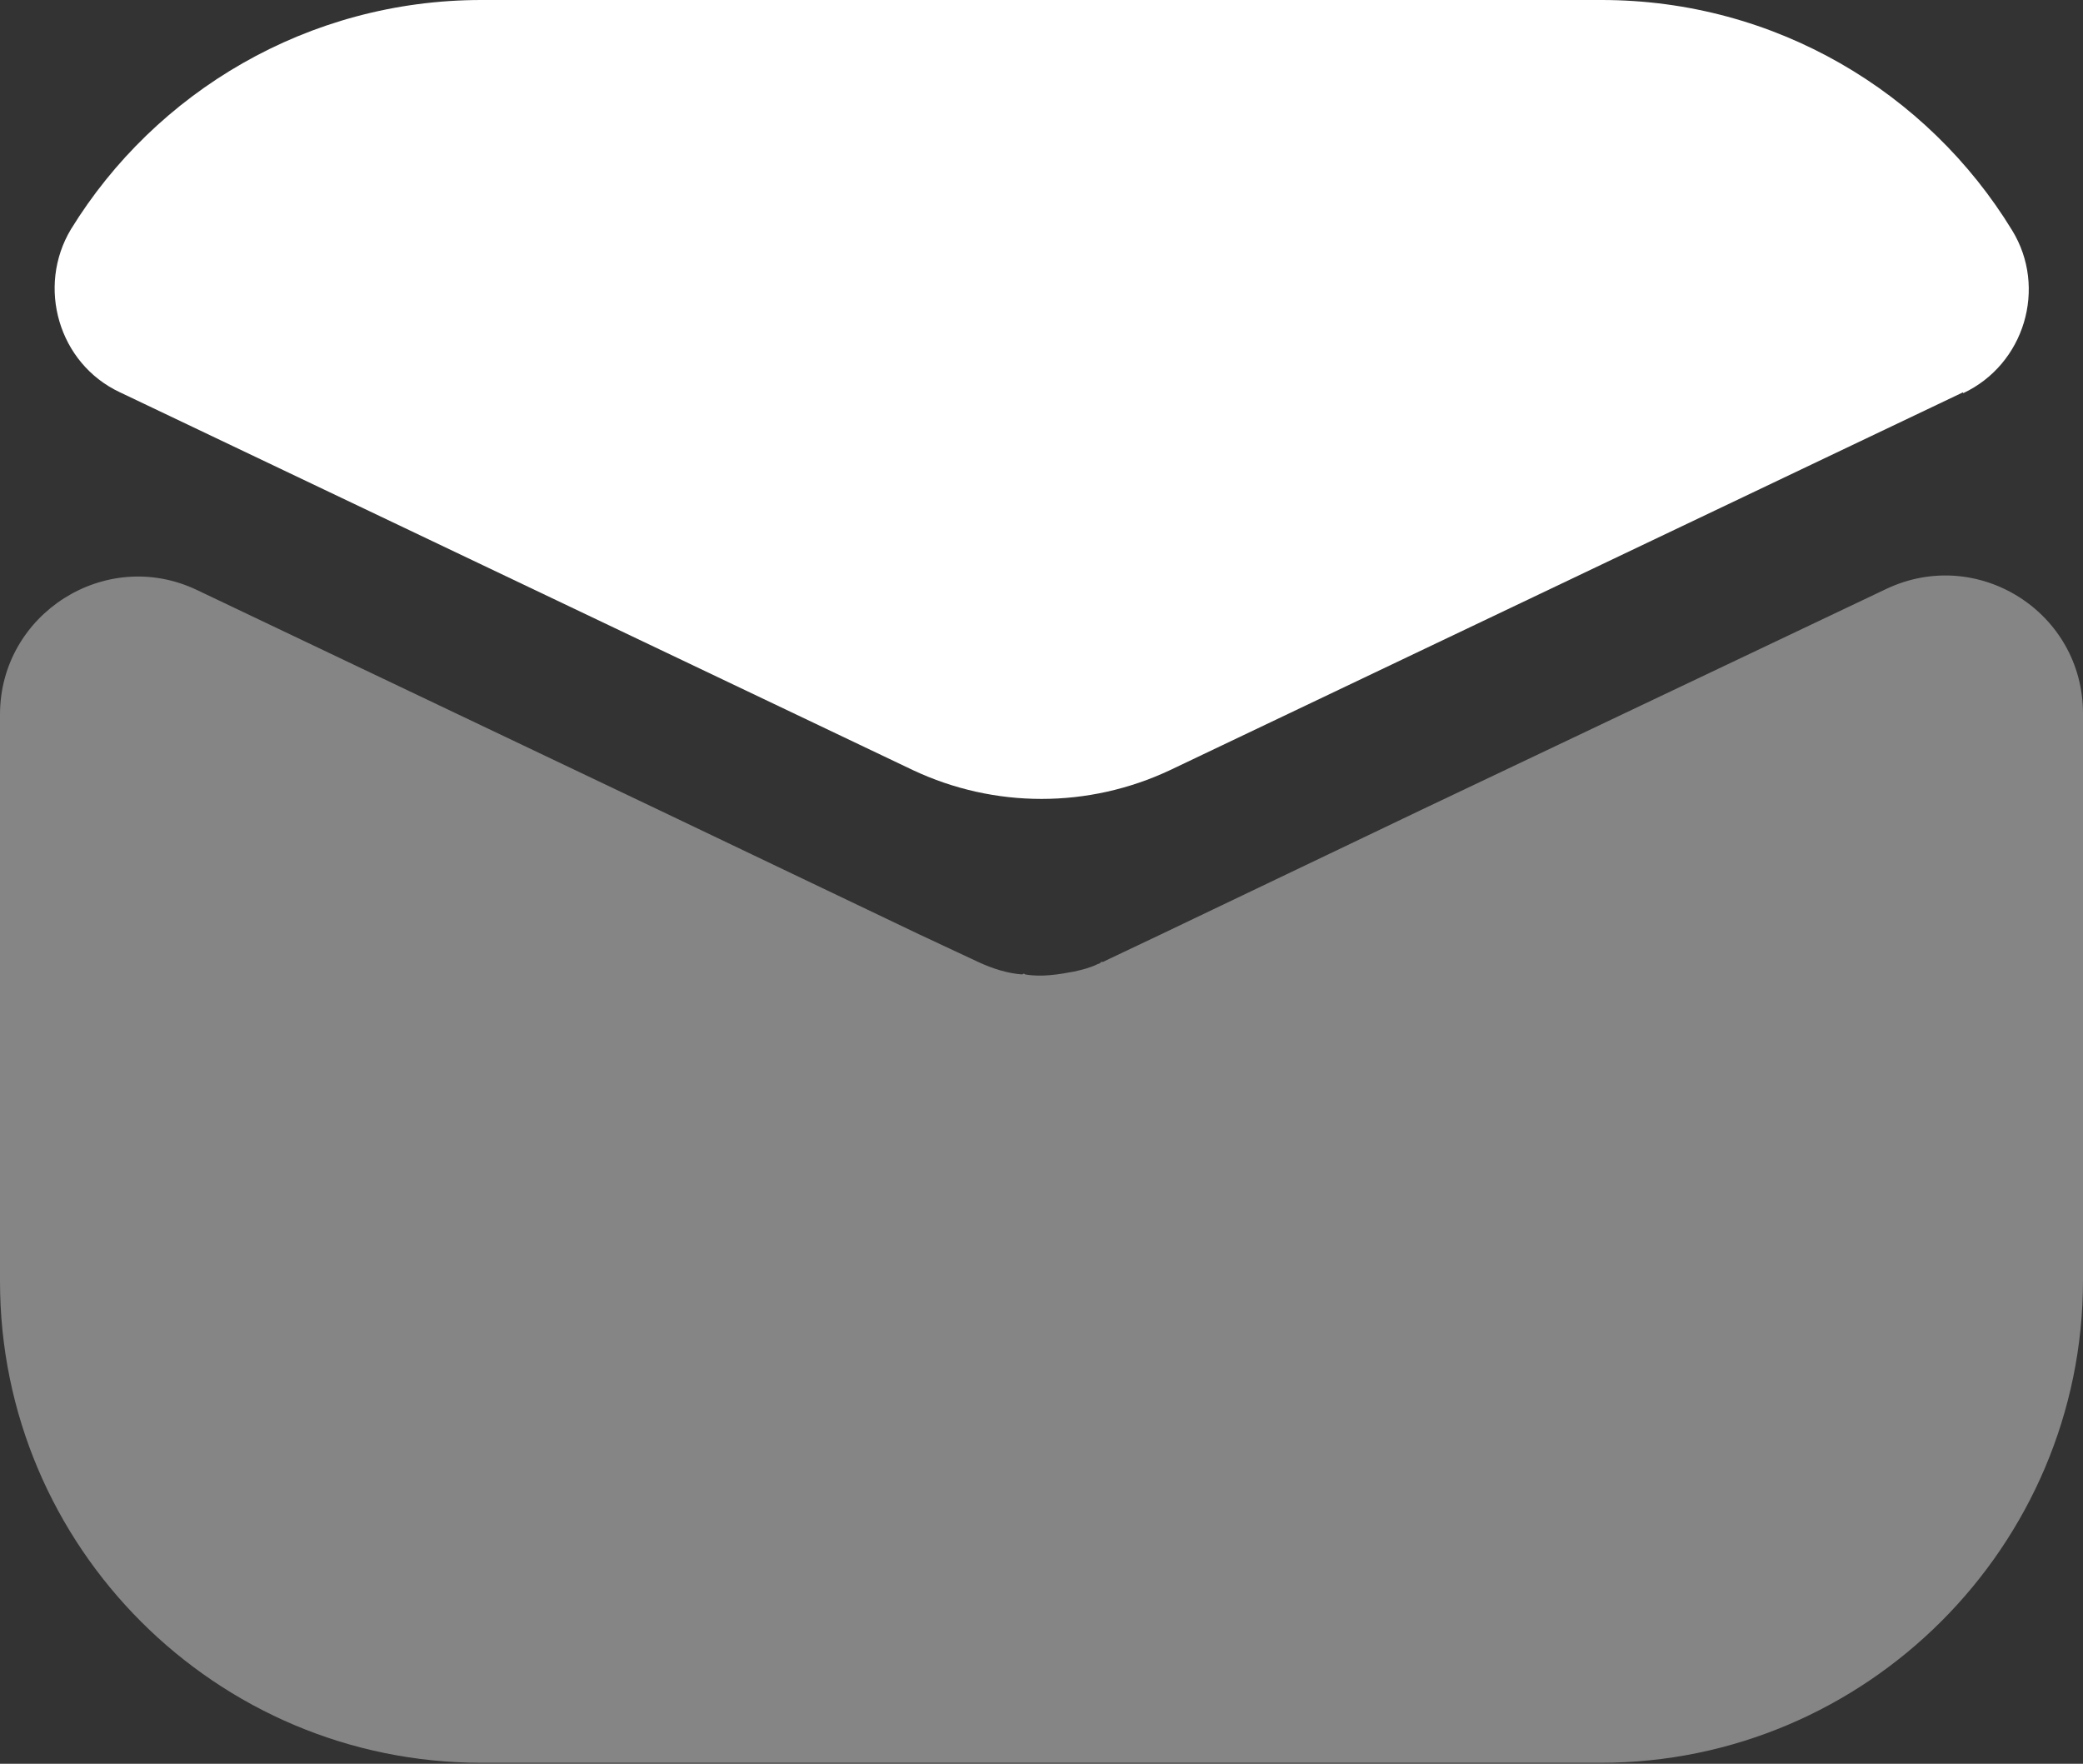<?xml version="1.0" encoding="UTF-8"?>
<svg id="Capa_1" data-name="Capa 1" xmlns="http://www.w3.org/2000/svg" viewBox="0 0 21.72 18.39">
  <rect x="0" y="0" width="21.72" height="18.39" fill="#333333" stroke="none"/>
  <defs>
    <style>
      .cls-1 {
        opacity: .4;
      }

      .cls-1, .cls-2 {
        fill: #fff;
      }
    </style>
  </defs>
  <path class="cls-2" d="M20.47,4.09l-8.27,3.94c-.85.4-1.83.4-2.68,0L1.25,4.09c-.64-.3-.87-1.1-.51-1.7C1.62.96,3.21,0,5.02,0h11.68c1.81,0,3.4.96,4.28,2.4.37.6.13,1.4-.51,1.7Z"/>
  <path class="cls-1" d="M21.72,7.43v5.92c0,2.77-2.26,5.03-5.03,5.03H5.02c-2.77,0-5.02-2.25-5.02-5.02v-5.91c0-1.05,1.1-1.75,2.05-1.3l4.83,2.3,2.7,1.29.62.29c.15.07.31.12.46.13.01-.01.02-.01.03,0,.17.03.35,0,.51-.03.09-.02.17-.04.25-.08,0,0,.02,0,.03-.02.01,0,.03,0,.04-.01l.59-.28,2.74-1.31,4.82-2.29c.95-.45,2.05.24,2.05,1.3Z"/>
</svg>